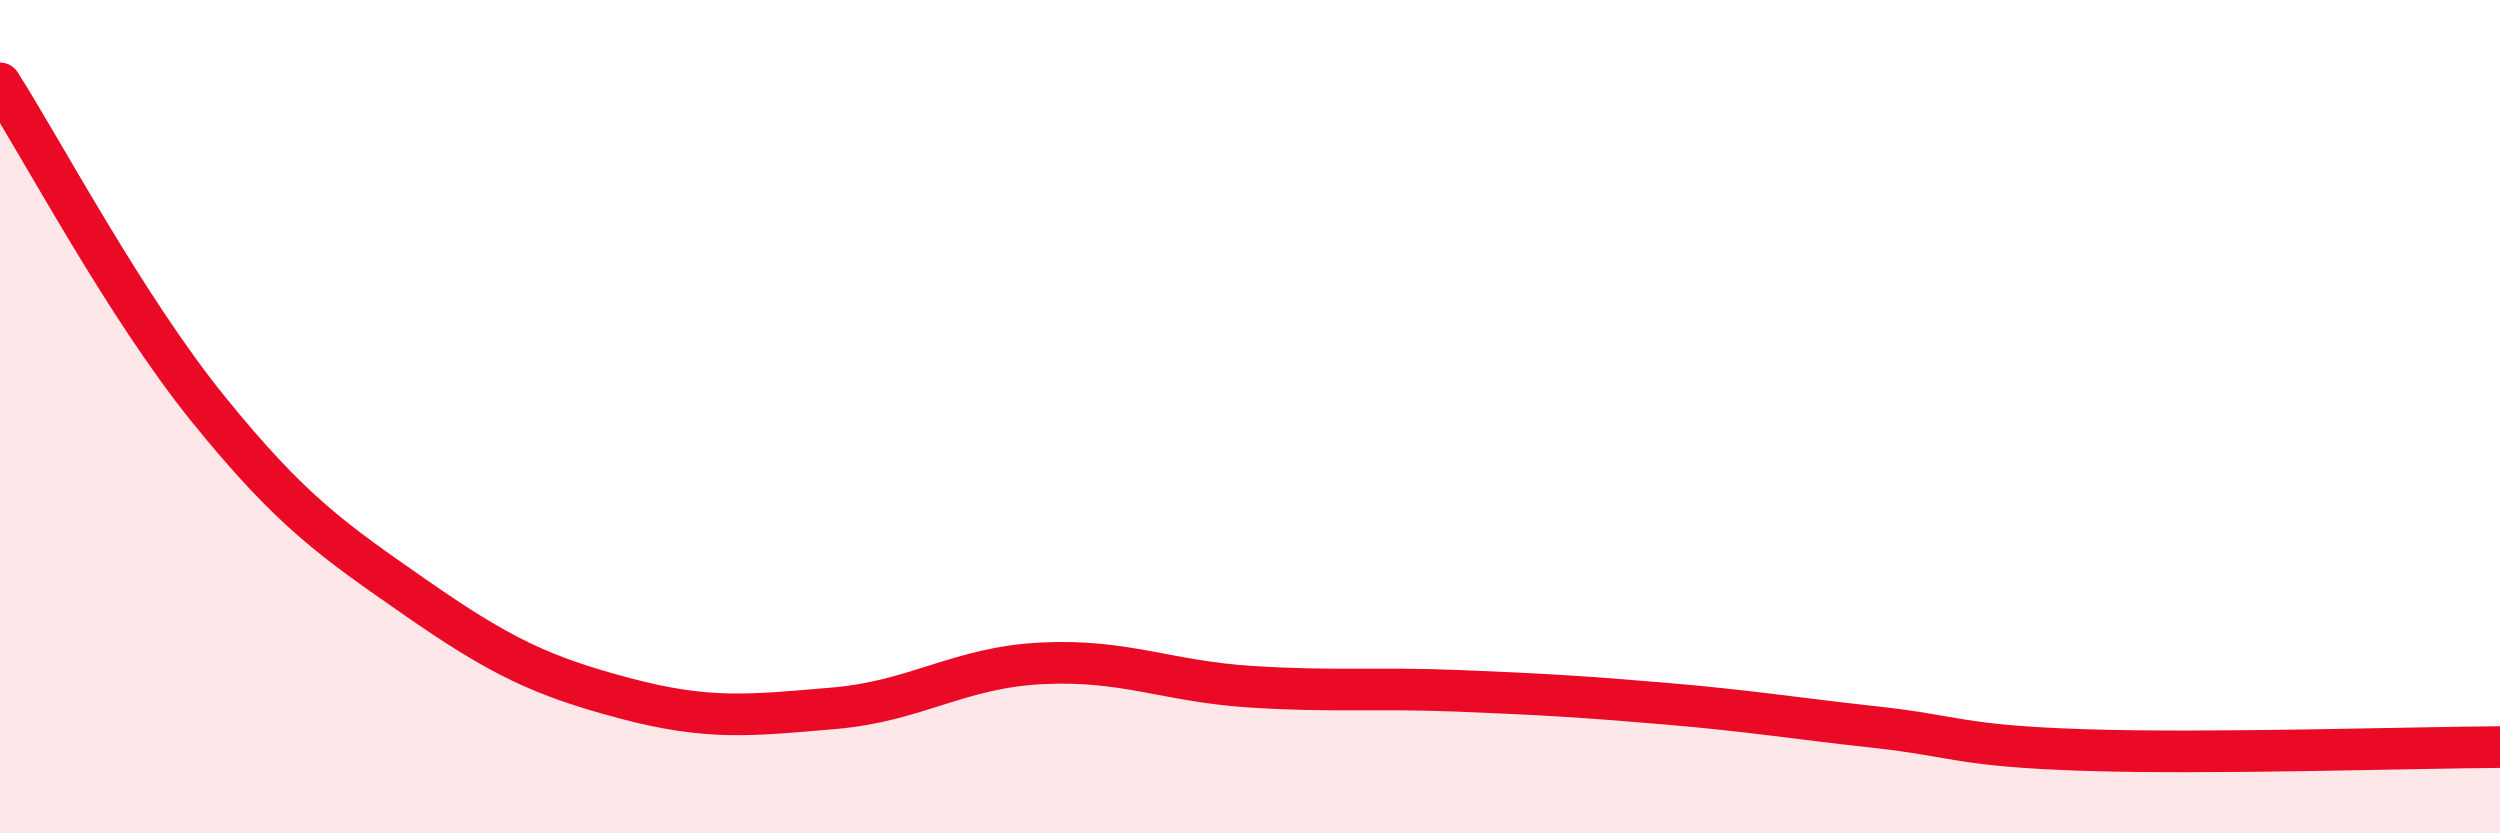 
    <svg width="60" height="20" viewBox="0 0 60 20" xmlns="http://www.w3.org/2000/svg">
      <path
        d="M 0,2 C 1,3.56 3,7.35 5,9.82 C 7,12.29 8,12.97 10,14.36 C 12,15.75 13,16.23 15,16.76 C 17,17.29 18,17.17 20,17 C 22,16.83 23,16.02 25,15.92 C 27,15.82 28,16.35 30,16.48 C 32,16.61 33,16.5 35,16.58 C 37,16.66 38,16.72 40,16.89 C 42,17.06 43,17.23 45,17.45 C 47,17.67 47,17.9 50,18 C 53,18.1 58,17.94 60,17.93L60 20L0 20Z"
        fill="#EB0A25"
        opacity="0.1"
        stroke-linecap="round"
        stroke-linejoin="round"
      />
      <path
        d="M 0,2 C 1,3.56 3,7.35 5,9.82 C 7,12.29 8,12.97 10,14.36 C 12,15.75 13,16.23 15,16.76 C 17,17.29 18,17.17 20,17 C 22,16.83 23,16.02 25,15.92 C 27,15.82 28,16.35 30,16.48 C 32,16.61 33,16.5 35,16.58 C 37,16.66 38,16.72 40,16.89 C 42,17.06 43,17.23 45,17.45 C 47,17.67 47,17.9 50,18 C 53,18.1 58,17.94 60,17.93"
        stroke="#EB0A25"
        stroke-width="1"
        fill="none"
        stroke-linecap="round"
        stroke-linejoin="round"
      />
    </svg>
  